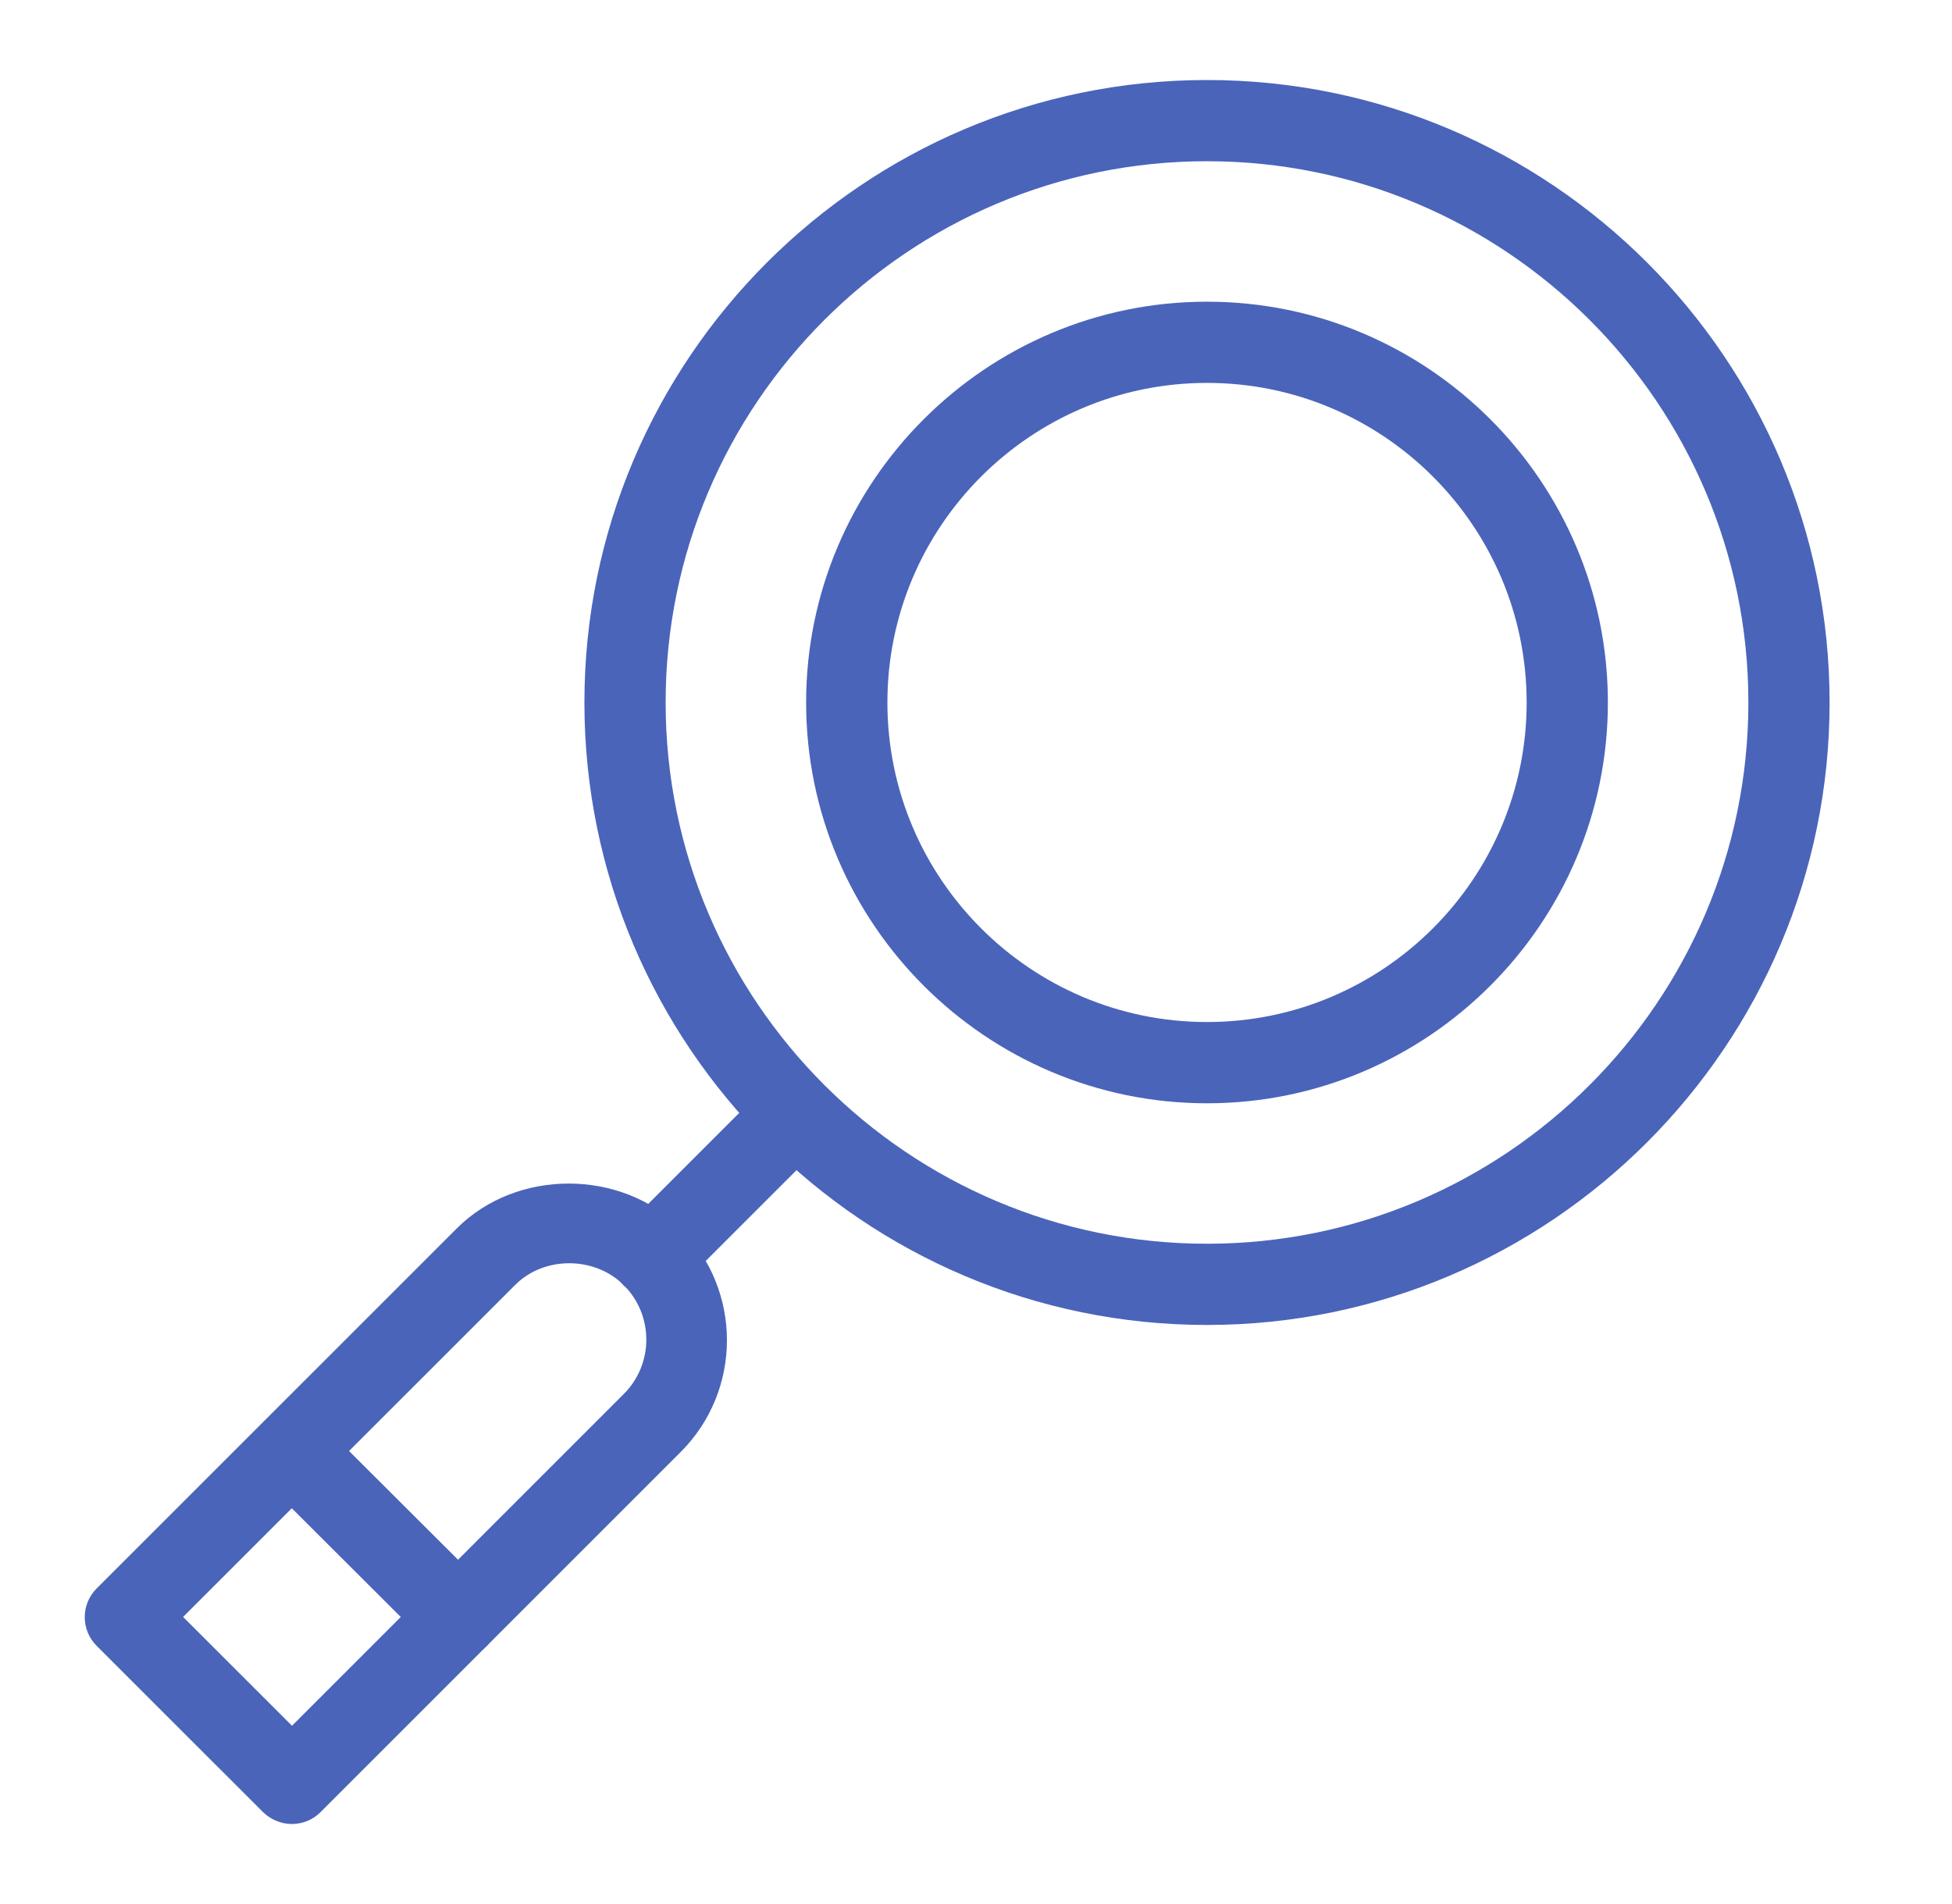 <svg width="41" height="40" viewBox="0 0 41 40" fill="none" xmlns="http://www.w3.org/2000/svg">
<g clip-path="url(#clip0_3_162)">
<path d="M25.352 27.835C18.135 27.835 12.275 21.966 12.275 14.758C12.275 7.55 18.135 1.681 25.352 1.681C32.569 1.681 38.429 7.55 38.429 14.758C38.429 21.966 32.56 27.835 25.352 27.835ZM25.352 3.387C19.082 3.387 13.981 8.488 13.981 14.758C13.981 21.028 19.082 26.129 25.352 26.129C31.622 26.129 36.723 21.028 36.723 14.758C36.723 8.488 31.622 3.387 25.352 3.387Z" fill="#4A64BA"/>
<path d="M25.352 23.178C20.711 23.178 16.932 19.399 16.932 14.758C16.932 10.117 20.711 6.338 25.352 6.338C29.993 6.338 33.772 10.117 33.772 14.758C33.772 19.399 29.993 23.178 25.352 23.178ZM25.352 8.044C21.65 8.044 18.639 11.056 18.639 14.758C18.639 18.46 21.65 21.471 25.352 21.471C29.054 21.471 32.066 18.46 32.066 14.758C32.066 11.056 29.054 8.044 25.352 8.044Z" fill="#4A64BA"/>
<path d="M6.133 38.319C5.902 38.319 5.689 38.226 5.527 38.072L2.029 34.575C1.697 34.242 1.697 33.704 2.029 33.372L9.596 25.805C10.85 24.551 13.042 24.551 14.296 25.805C15.593 27.102 15.593 29.209 14.296 30.505L6.73 38.072C6.568 38.234 6.354 38.319 6.124 38.319H6.133ZM3.846 33.969L6.133 36.255L13.102 29.285C13.733 28.654 13.733 27.631 13.102 26.999C12.488 26.385 11.421 26.385 10.816 26.999L3.846 33.969Z" fill="#4A64BA"/>
<path d="M13.708 27.255C13.486 27.255 13.273 27.17 13.102 27.008C12.769 26.675 12.769 26.138 13.102 25.805L16.105 22.802C16.438 22.47 16.975 22.47 17.308 22.802C17.64 23.135 17.64 23.672 17.308 24.005L14.305 27.008C14.134 27.178 13.921 27.255 13.699 27.255H13.708Z" fill="#4A64BA"/>
<path d="M9.63 34.822C9.408 34.822 9.195 34.737 9.024 34.575L5.527 31.085C5.194 30.753 5.194 30.215 5.527 29.883C5.86 29.55 6.397 29.55 6.73 29.883L10.227 33.372C10.56 33.704 10.56 34.242 10.227 34.575C10.057 34.745 9.843 34.822 9.622 34.822H9.63Z" fill="#4A64BA"/>
</g>
<defs>
<clipPath id="clip0_3_162">
<rect width="40" height="40" fill="white" transform="translate(0.11)"/>
</clipPath>
</defs>
</svg>
